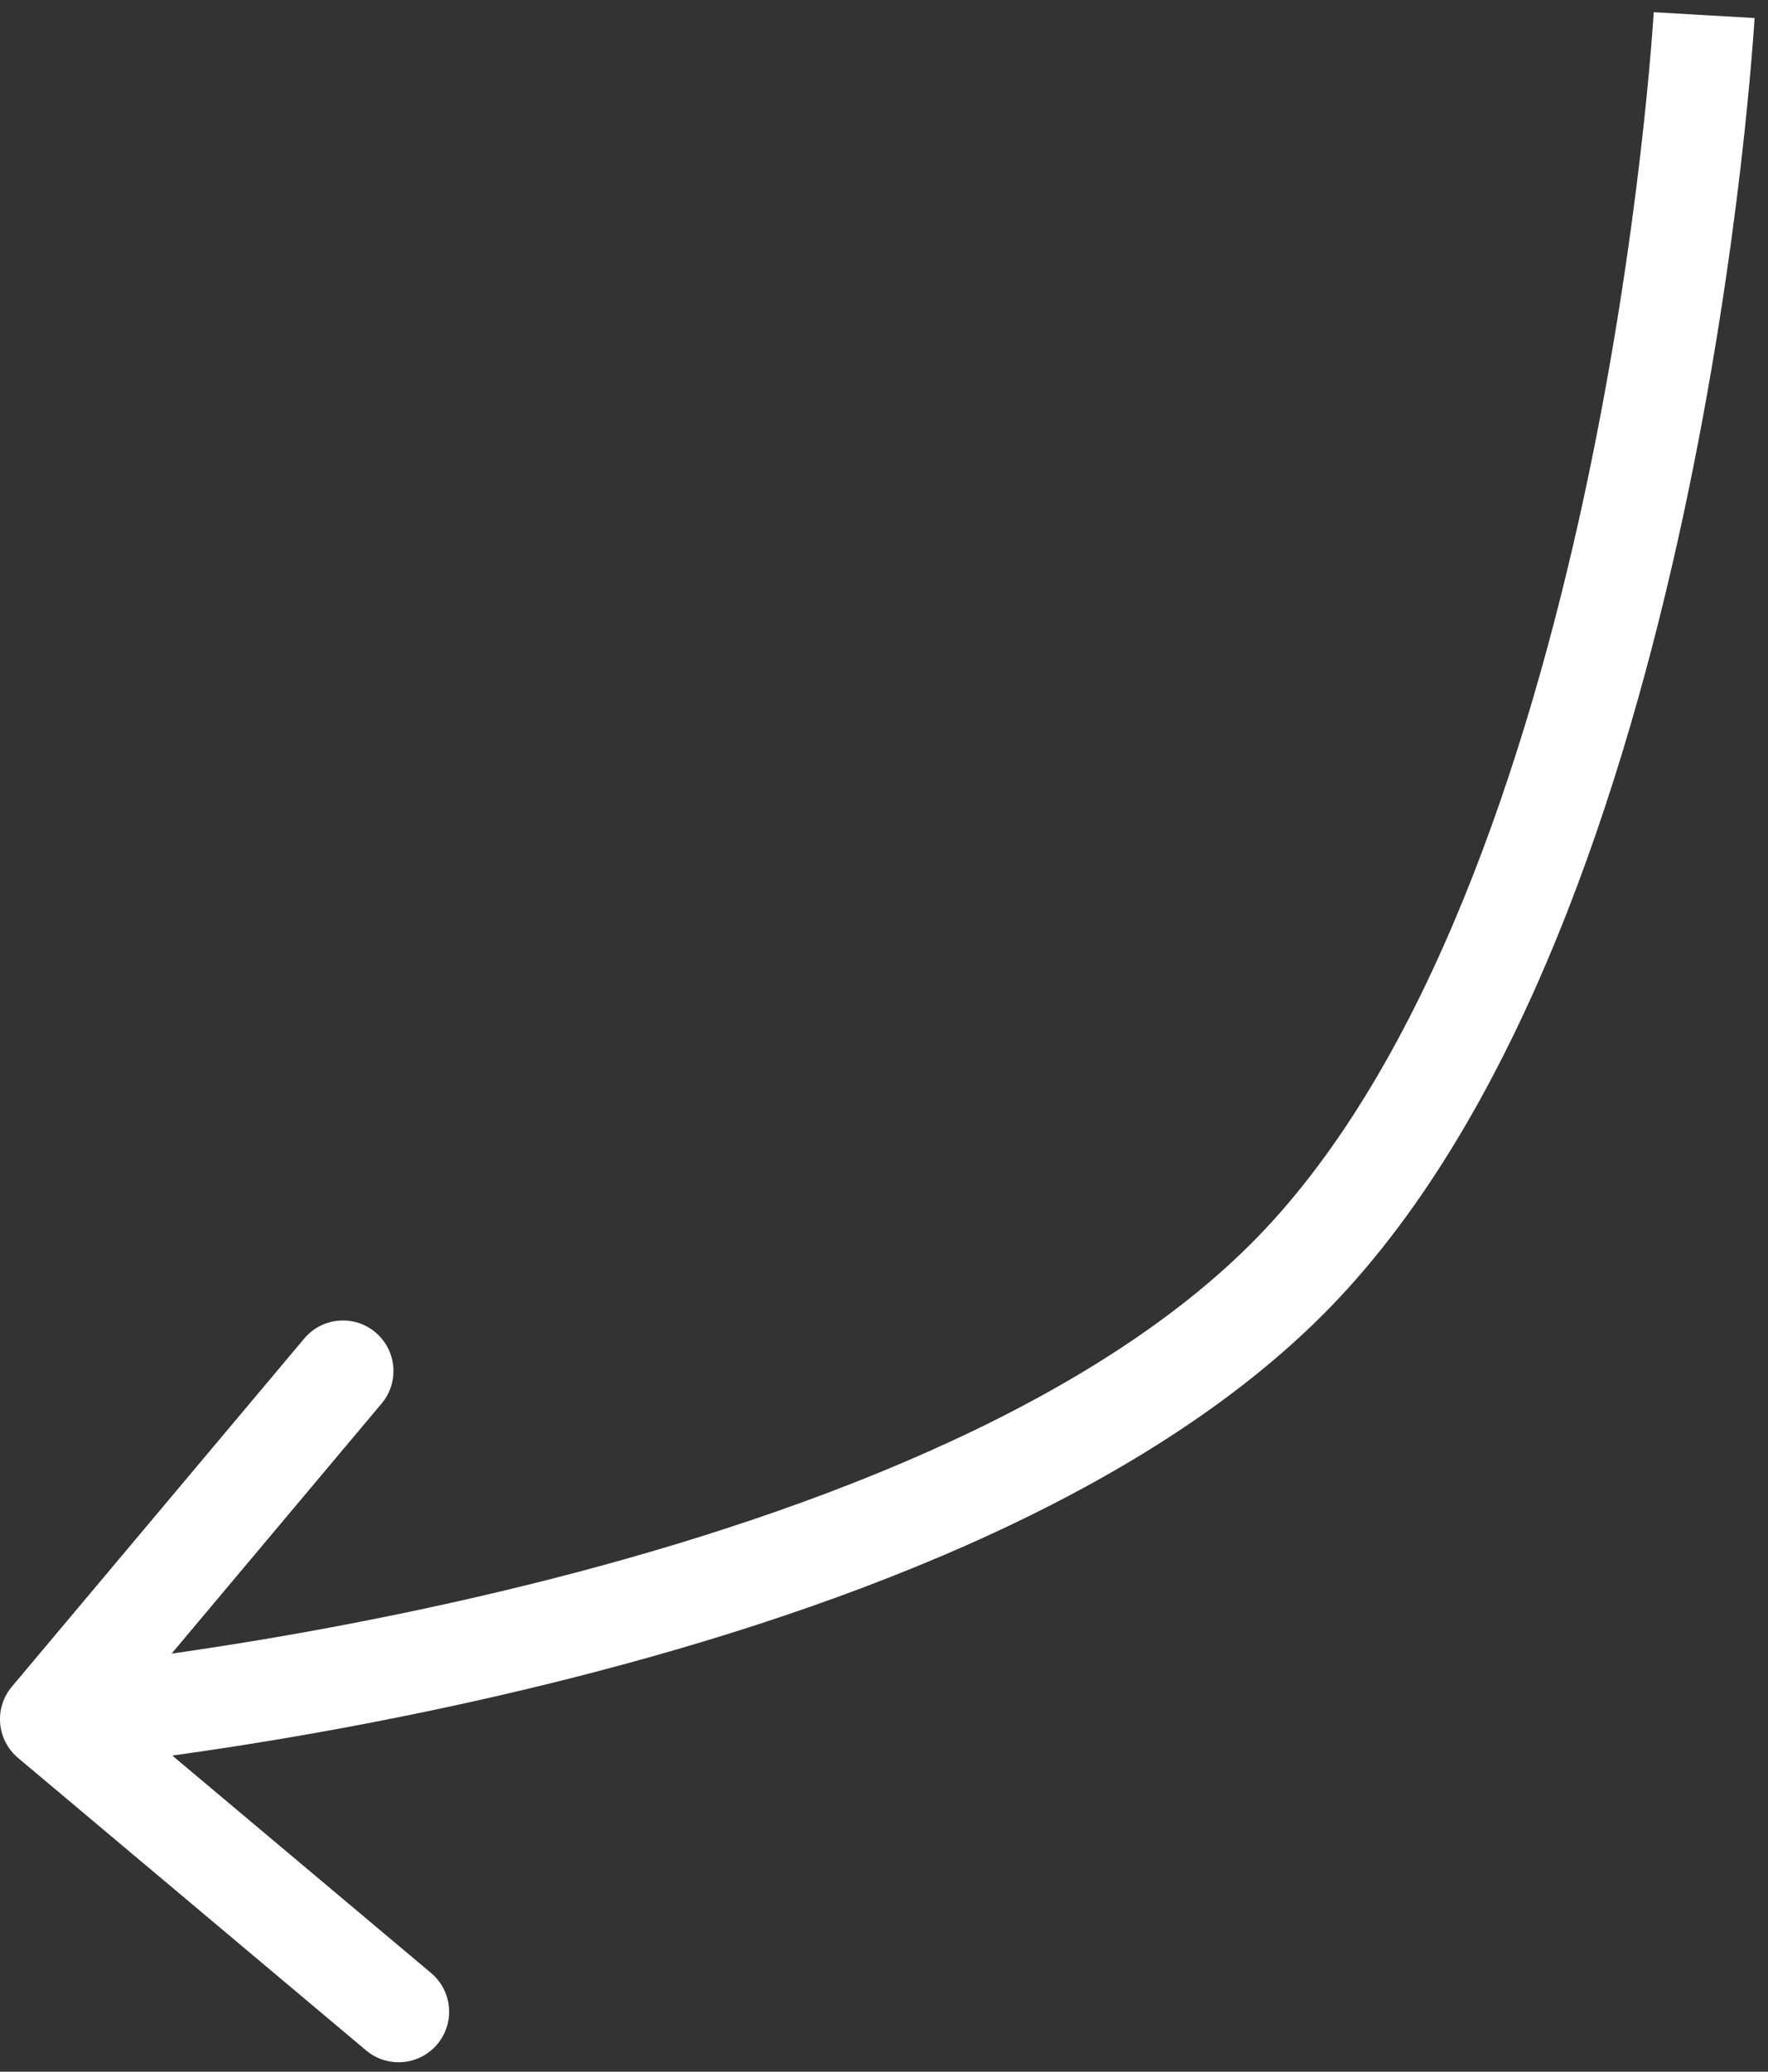 <?xml version="1.0" encoding="UTF-8"?> <svg xmlns="http://www.w3.org/2000/svg" width="35" height="41" viewBox="0 0 35 41" fill="none"><rect x="0" y="0" width="35" height="41" fill="#333333" stroke="none"/><path d="M0.234 33.381C-0.121 33.804 -0.066 34.434 0.357 34.79L7.248 40.579C7.671 40.934 8.302 40.879 8.657 40.456C9.012 40.033 8.957 39.403 8.534 39.047L2.409 33.902L7.555 27.776C7.91 27.353 7.855 26.723 7.432 26.367C7.009 26.012 6.379 26.067 6.023 26.49L0.234 33.381ZM33.736 0.299C32.737 0.242 32.737 0.242 32.737 0.242C32.737 0.242 32.737 0.242 32.737 0.242C32.737 0.242 32.737 0.243 32.737 0.244C32.737 0.245 32.737 0.248 32.737 0.252C32.736 0.259 32.736 0.271 32.735 0.287C32.733 0.318 32.73 0.365 32.725 0.428C32.716 0.554 32.703 0.742 32.682 0.984C32.642 1.468 32.576 2.171 32.475 3.039C32.273 4.775 31.93 7.164 31.369 9.776C30.233 15.058 28.248 21.027 24.902 24.475L26.337 25.868C30.107 21.984 32.18 15.517 33.324 10.196C33.902 7.506 34.254 5.052 34.462 3.27C34.565 2.379 34.633 1.654 34.675 1.15C34.696 0.898 34.711 0.702 34.72 0.567C34.725 0.5 34.728 0.448 34.731 0.413C34.732 0.395 34.733 0.381 34.733 0.372C34.733 0.367 34.734 0.363 34.734 0.361C34.734 0.359 34.734 0.358 34.734 0.357C34.734 0.357 34.734 0.357 34.734 0.357C34.734 0.356 34.734 0.356 33.736 0.299ZM24.902 24.475C21.556 27.922 15.648 30.084 10.402 31.376C7.808 32.015 5.43 32.428 3.701 32.682C2.837 32.809 2.136 32.896 1.653 32.951C1.412 32.978 1.225 32.998 1.099 33.01C1.036 33.016 0.989 33.021 0.958 33.024C0.942 33.025 0.931 33.026 0.923 33.027C0.919 33.027 0.917 33.028 0.915 33.028C0.914 33.028 0.914 33.028 0.913 33.028C0.913 33.028 0.913 33.028 0.913 33.028C0.913 33.028 0.913 33.028 1 34.024C1.087 35.02 1.087 35.02 1.087 35.02C1.087 35.02 1.088 35.02 1.088 35.02C1.089 35.02 1.09 35.02 1.091 35.02C1.094 35.02 1.098 35.019 1.102 35.019C1.112 35.018 1.125 35.017 1.143 35.015C1.178 35.012 1.23 35.007 1.297 35C1.432 34.987 1.628 34.966 1.879 34.938C2.381 34.881 3.103 34.791 3.991 34.661C5.766 34.401 8.209 33.976 10.88 33.318C16.165 32.017 22.567 29.752 26.337 25.868L24.902 24.475Z" fill="white"></path></svg> 